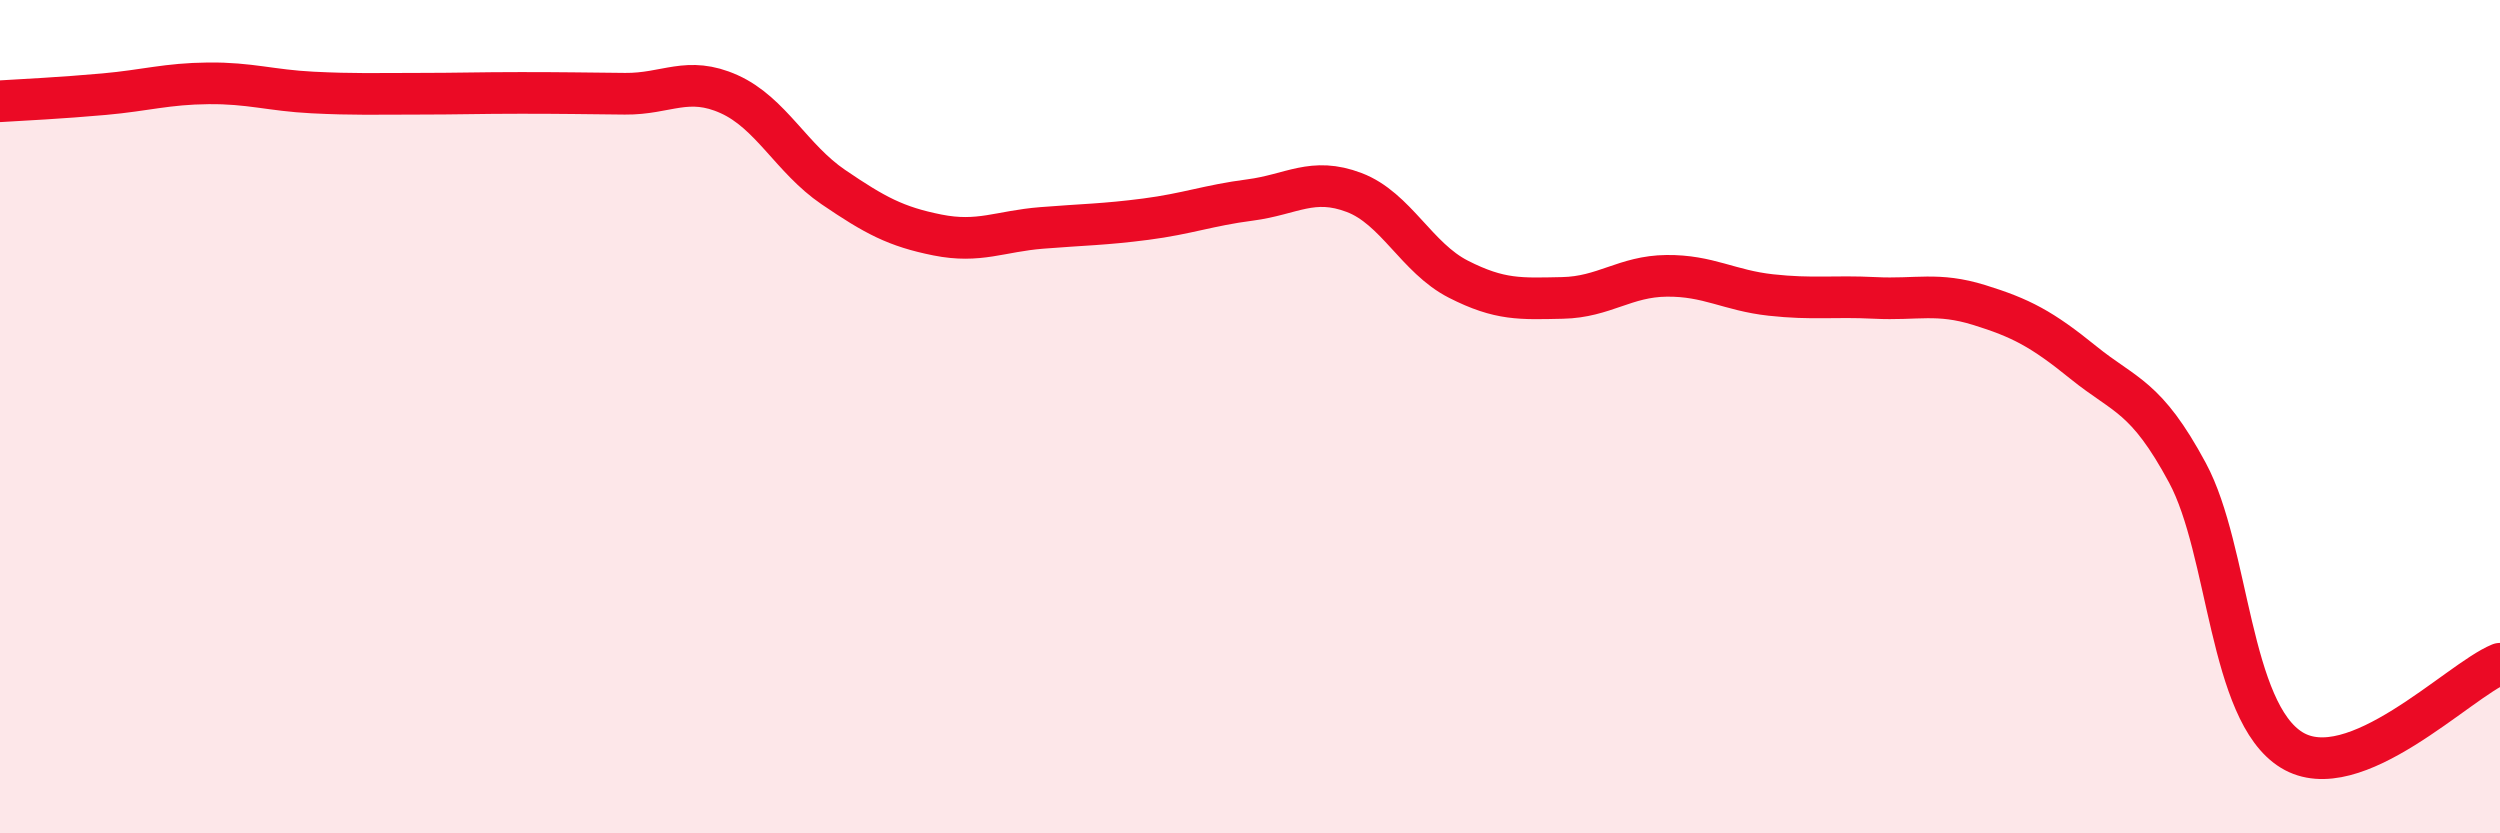 
    <svg width="60" height="20" viewBox="0 0 60 20" xmlns="http://www.w3.org/2000/svg">
      <path
        d="M 0,2.43 C 0.5,2.4 1.5,2.35 2.5,2.26 C 3.5,2.17 4,2.01 5,2 C 6,1.99 6.5,2.17 7.5,2.22 C 8.5,2.27 9,2.25 10,2.25 C 11,2.25 11.5,2.23 12.5,2.23 C 13.5,2.23 14,2.24 15,2.25 C 16,2.26 16.5,1.81 17.5,2.26 C 18.5,2.71 19,3.81 20,4.49 C 21,5.17 21.5,5.44 22.5,5.64 C 23.5,5.84 24,5.55 25,5.47 C 26,5.39 26.5,5.39 27.5,5.26 C 28.5,5.13 29,4.93 30,4.8 C 31,4.67 31.5,4.24 32.5,4.62 C 33.5,5 34,6.19 35,6.7 C 36,7.21 36.5,7.17 37.5,7.15 C 38.5,7.13 39,6.63 40,6.62 C 41,6.61 41.5,6.97 42.5,7.08 C 43.5,7.19 44,7.1 45,7.15 C 46,7.2 46.5,7.01 47.5,7.32 C 48.5,7.63 49,7.89 50,8.7 C 51,9.51 51.5,9.49 52.5,11.35 C 53.5,13.21 53.5,17.08 55,18 C 56.5,18.92 59,16.34 60,15.93L60 20L0 20Z"
        fill="#EB0A25"
        opacity="0.1"
        stroke-linecap="round"
        stroke-linejoin="round"
      />
      <path
        d="M 0,2.43 C 0.5,2.4 1.5,2.35 2.5,2.26 C 3.5,2.17 4,2.01 5,2 C 6,1.99 6.5,2.17 7.5,2.22 C 8.5,2.27 9,2.25 10,2.25 C 11,2.25 11.5,2.23 12.5,2.23 C 13.5,2.23 14,2.24 15,2.25 C 16,2.26 16.5,1.81 17.5,2.26 C 18.5,2.71 19,3.81 20,4.49 C 21,5.17 21.5,5.44 22.5,5.64 C 23.5,5.84 24,5.55 25,5.47 C 26,5.39 26.5,5.39 27.5,5.26 C 28.5,5.13 29,4.93 30,4.8 C 31,4.67 31.5,4.24 32.5,4.62 C 33.5,5 34,6.19 35,6.7 C 36,7.21 36.5,7.17 37.5,7.15 C 38.5,7.13 39,6.63 40,6.62 C 41,6.61 41.5,6.97 42.5,7.08 C 43.5,7.19 44,7.1 45,7.15 C 46,7.2 46.5,7.01 47.5,7.32 C 48.5,7.63 49,7.89 50,8.7 C 51,9.51 51.5,9.49 52.5,11.35 C 53.5,13.21 53.5,17.08 55,18 C 56.5,18.92 59,16.34 60,15.93"
        stroke="#EB0A25"
        stroke-width="1"
        fill="none"
        stroke-linecap="round"
        stroke-linejoin="round"
      />
    </svg>
  